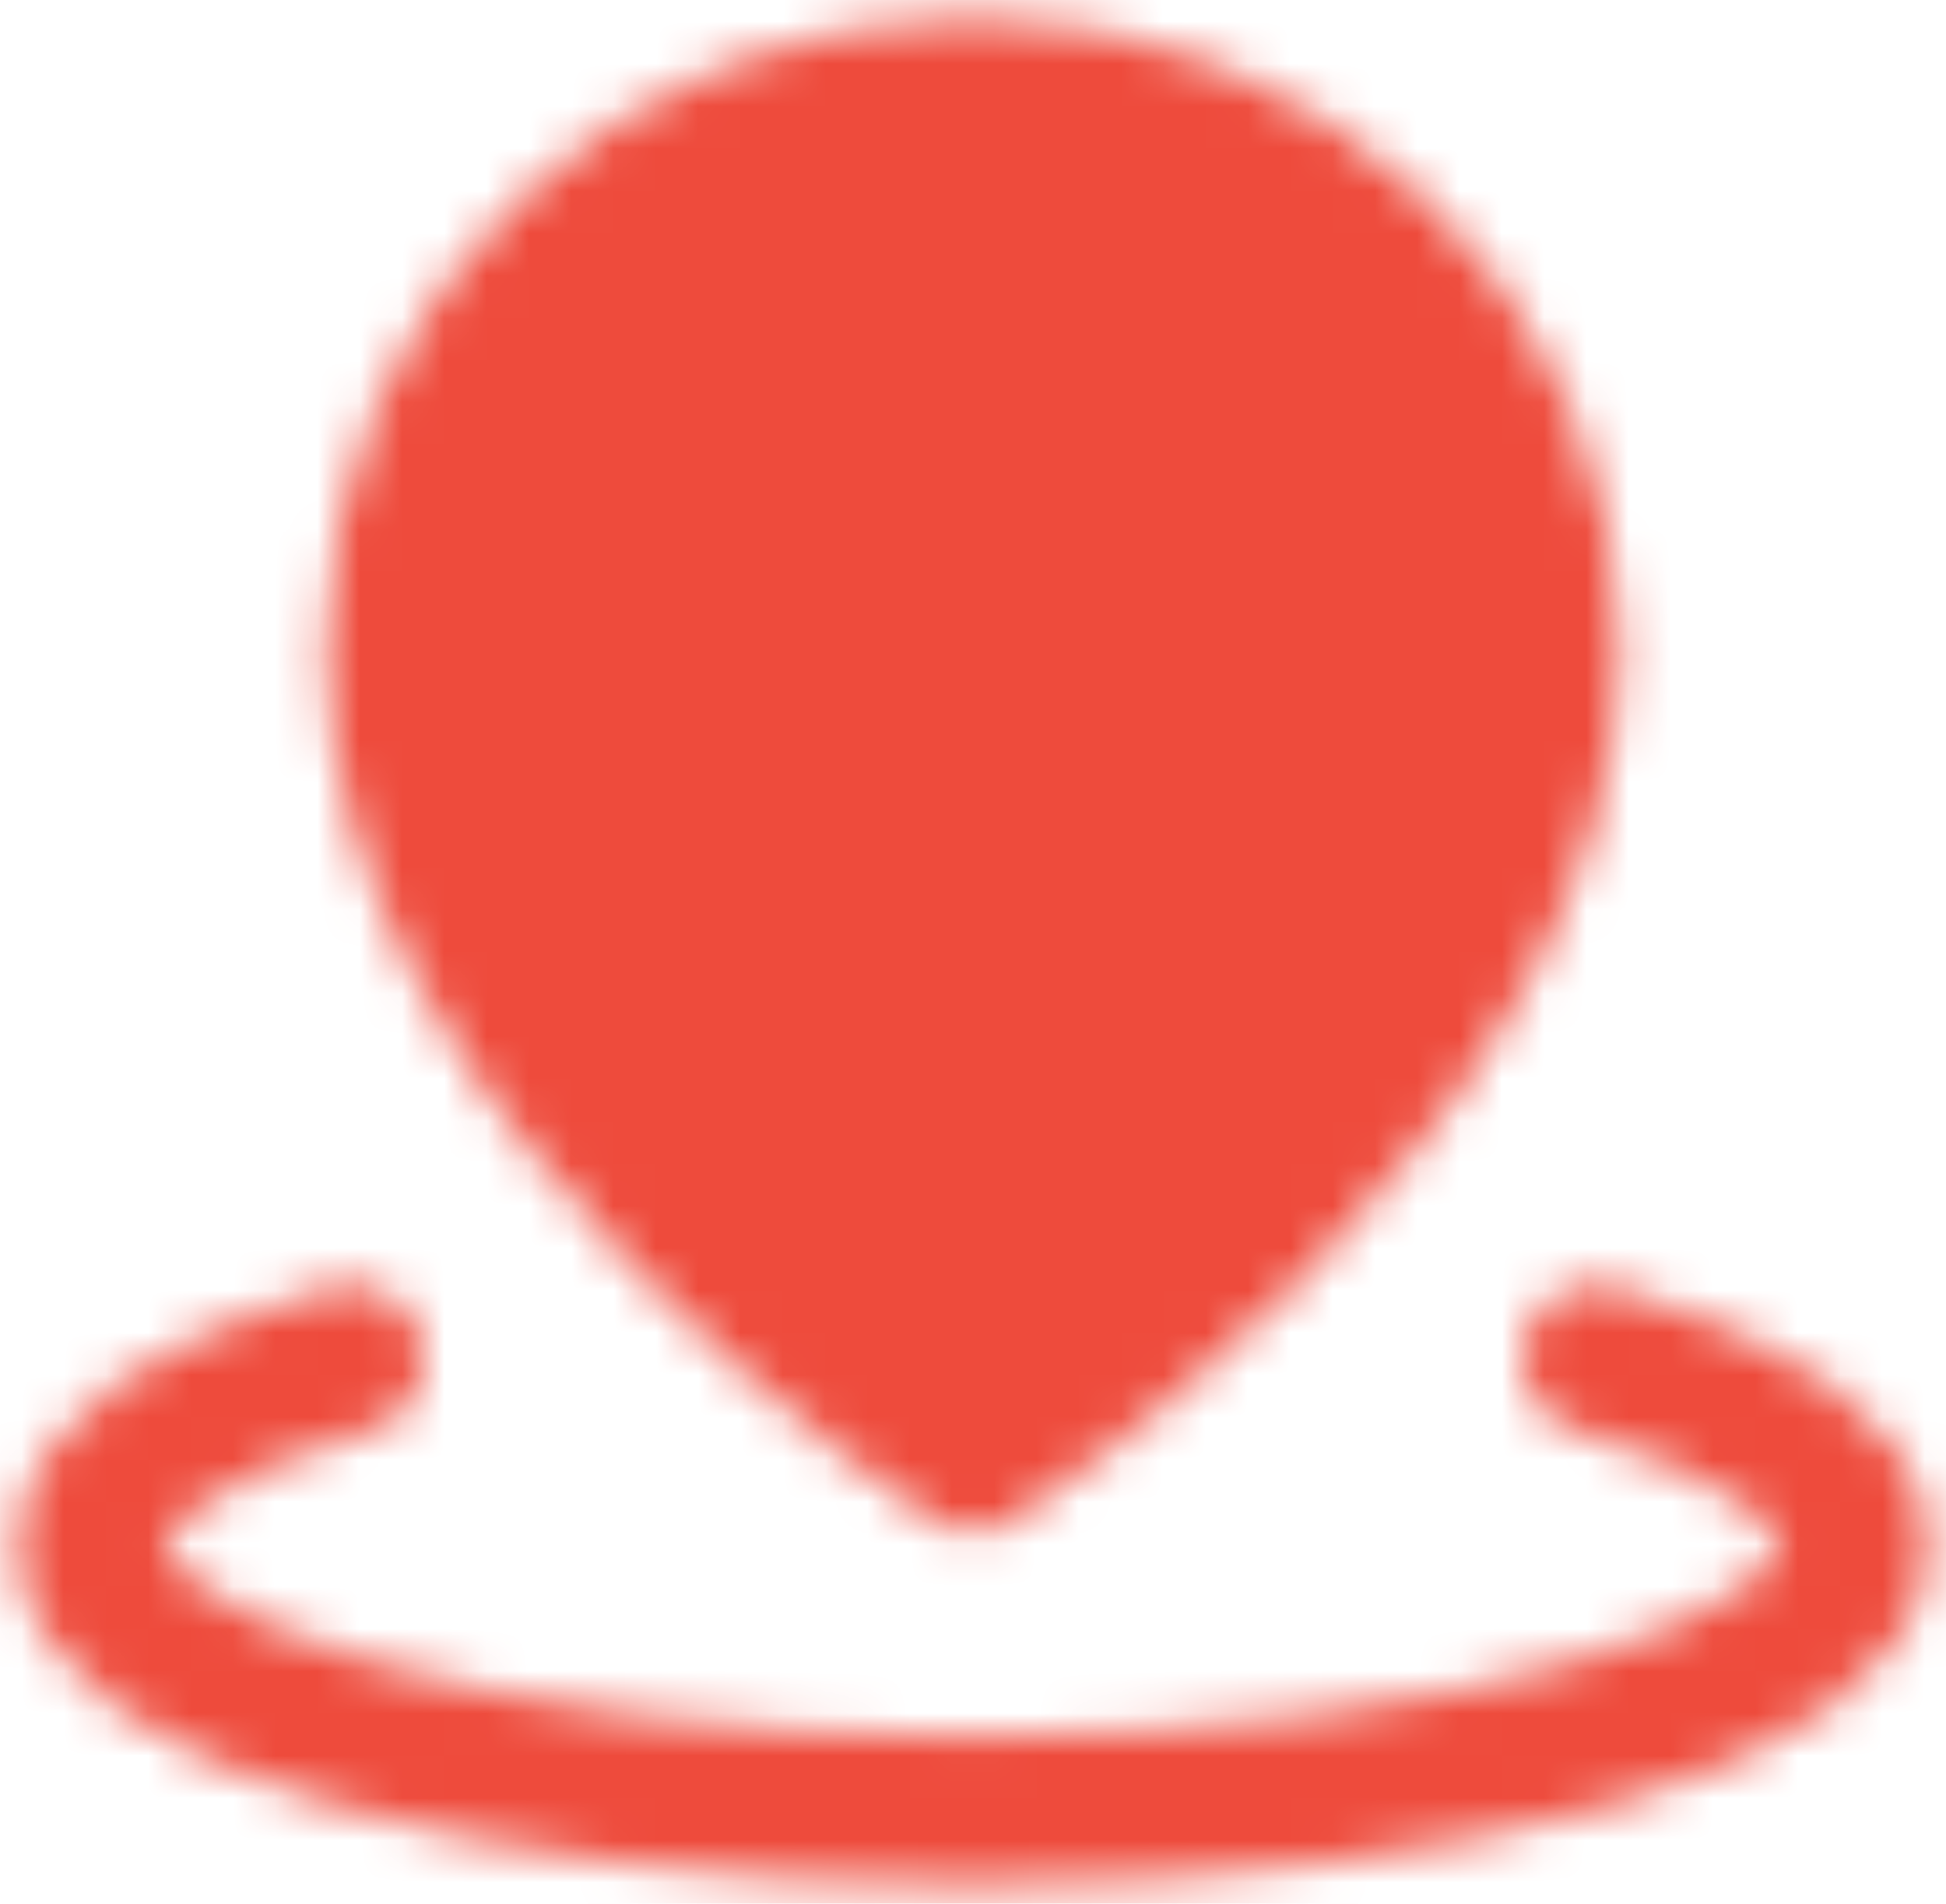 <svg width="46" height="45" viewBox="0 0 46 45" fill="none" xmlns="http://www.w3.org/2000/svg">
<mask id="mask0_412_84" style="mask-type:luminance" maskUnits="userSpaceOnUse" x="0" y="0" width="46" height="45">
<path d="M8.269 32.122C4.498 33.253 2.167 34.816 2.167 36.542C2.167 39.994 11.494 42.792 23 42.792C34.506 42.792 43.833 39.994 43.833 36.542C43.833 34.816 41.501 33.253 37.731 32.122" stroke="white" stroke-width="3.5" stroke-linecap="round" stroke-linejoin="round"/>
<path d="M23 34.458C23 34.458 36.541 25.608 36.541 15.377C36.541 8.081 30.479 2.167 23 2.167C15.521 2.167 9.458 8.081 9.458 15.377C9.458 25.608 23 34.458 23 34.458Z" fill="white" stroke="white" stroke-width="3.5" stroke-linejoin="round"/>
<path d="M23 20.917C24.381 20.917 25.706 20.368 26.683 19.391C27.659 18.414 28.208 17.09 28.208 15.708C28.208 14.327 27.659 13.002 26.683 12.025C25.706 11.049 24.381 10.5 23 10.5C21.619 10.5 20.294 11.049 19.317 12.025C18.34 13.002 17.791 14.327 17.791 15.708C17.791 17.09 18.34 18.414 19.317 19.391C20.294 20.368 21.619 20.917 23 20.917Z" fill="black" stroke="black" stroke-width="3.5" stroke-linejoin="round"/>
</mask>
<g mask="url(#mask0_412_84)">
<path d="M-2 -2H48V48H-2V-2Z" fill="#EE4B3C"/>
</g>
</svg>
